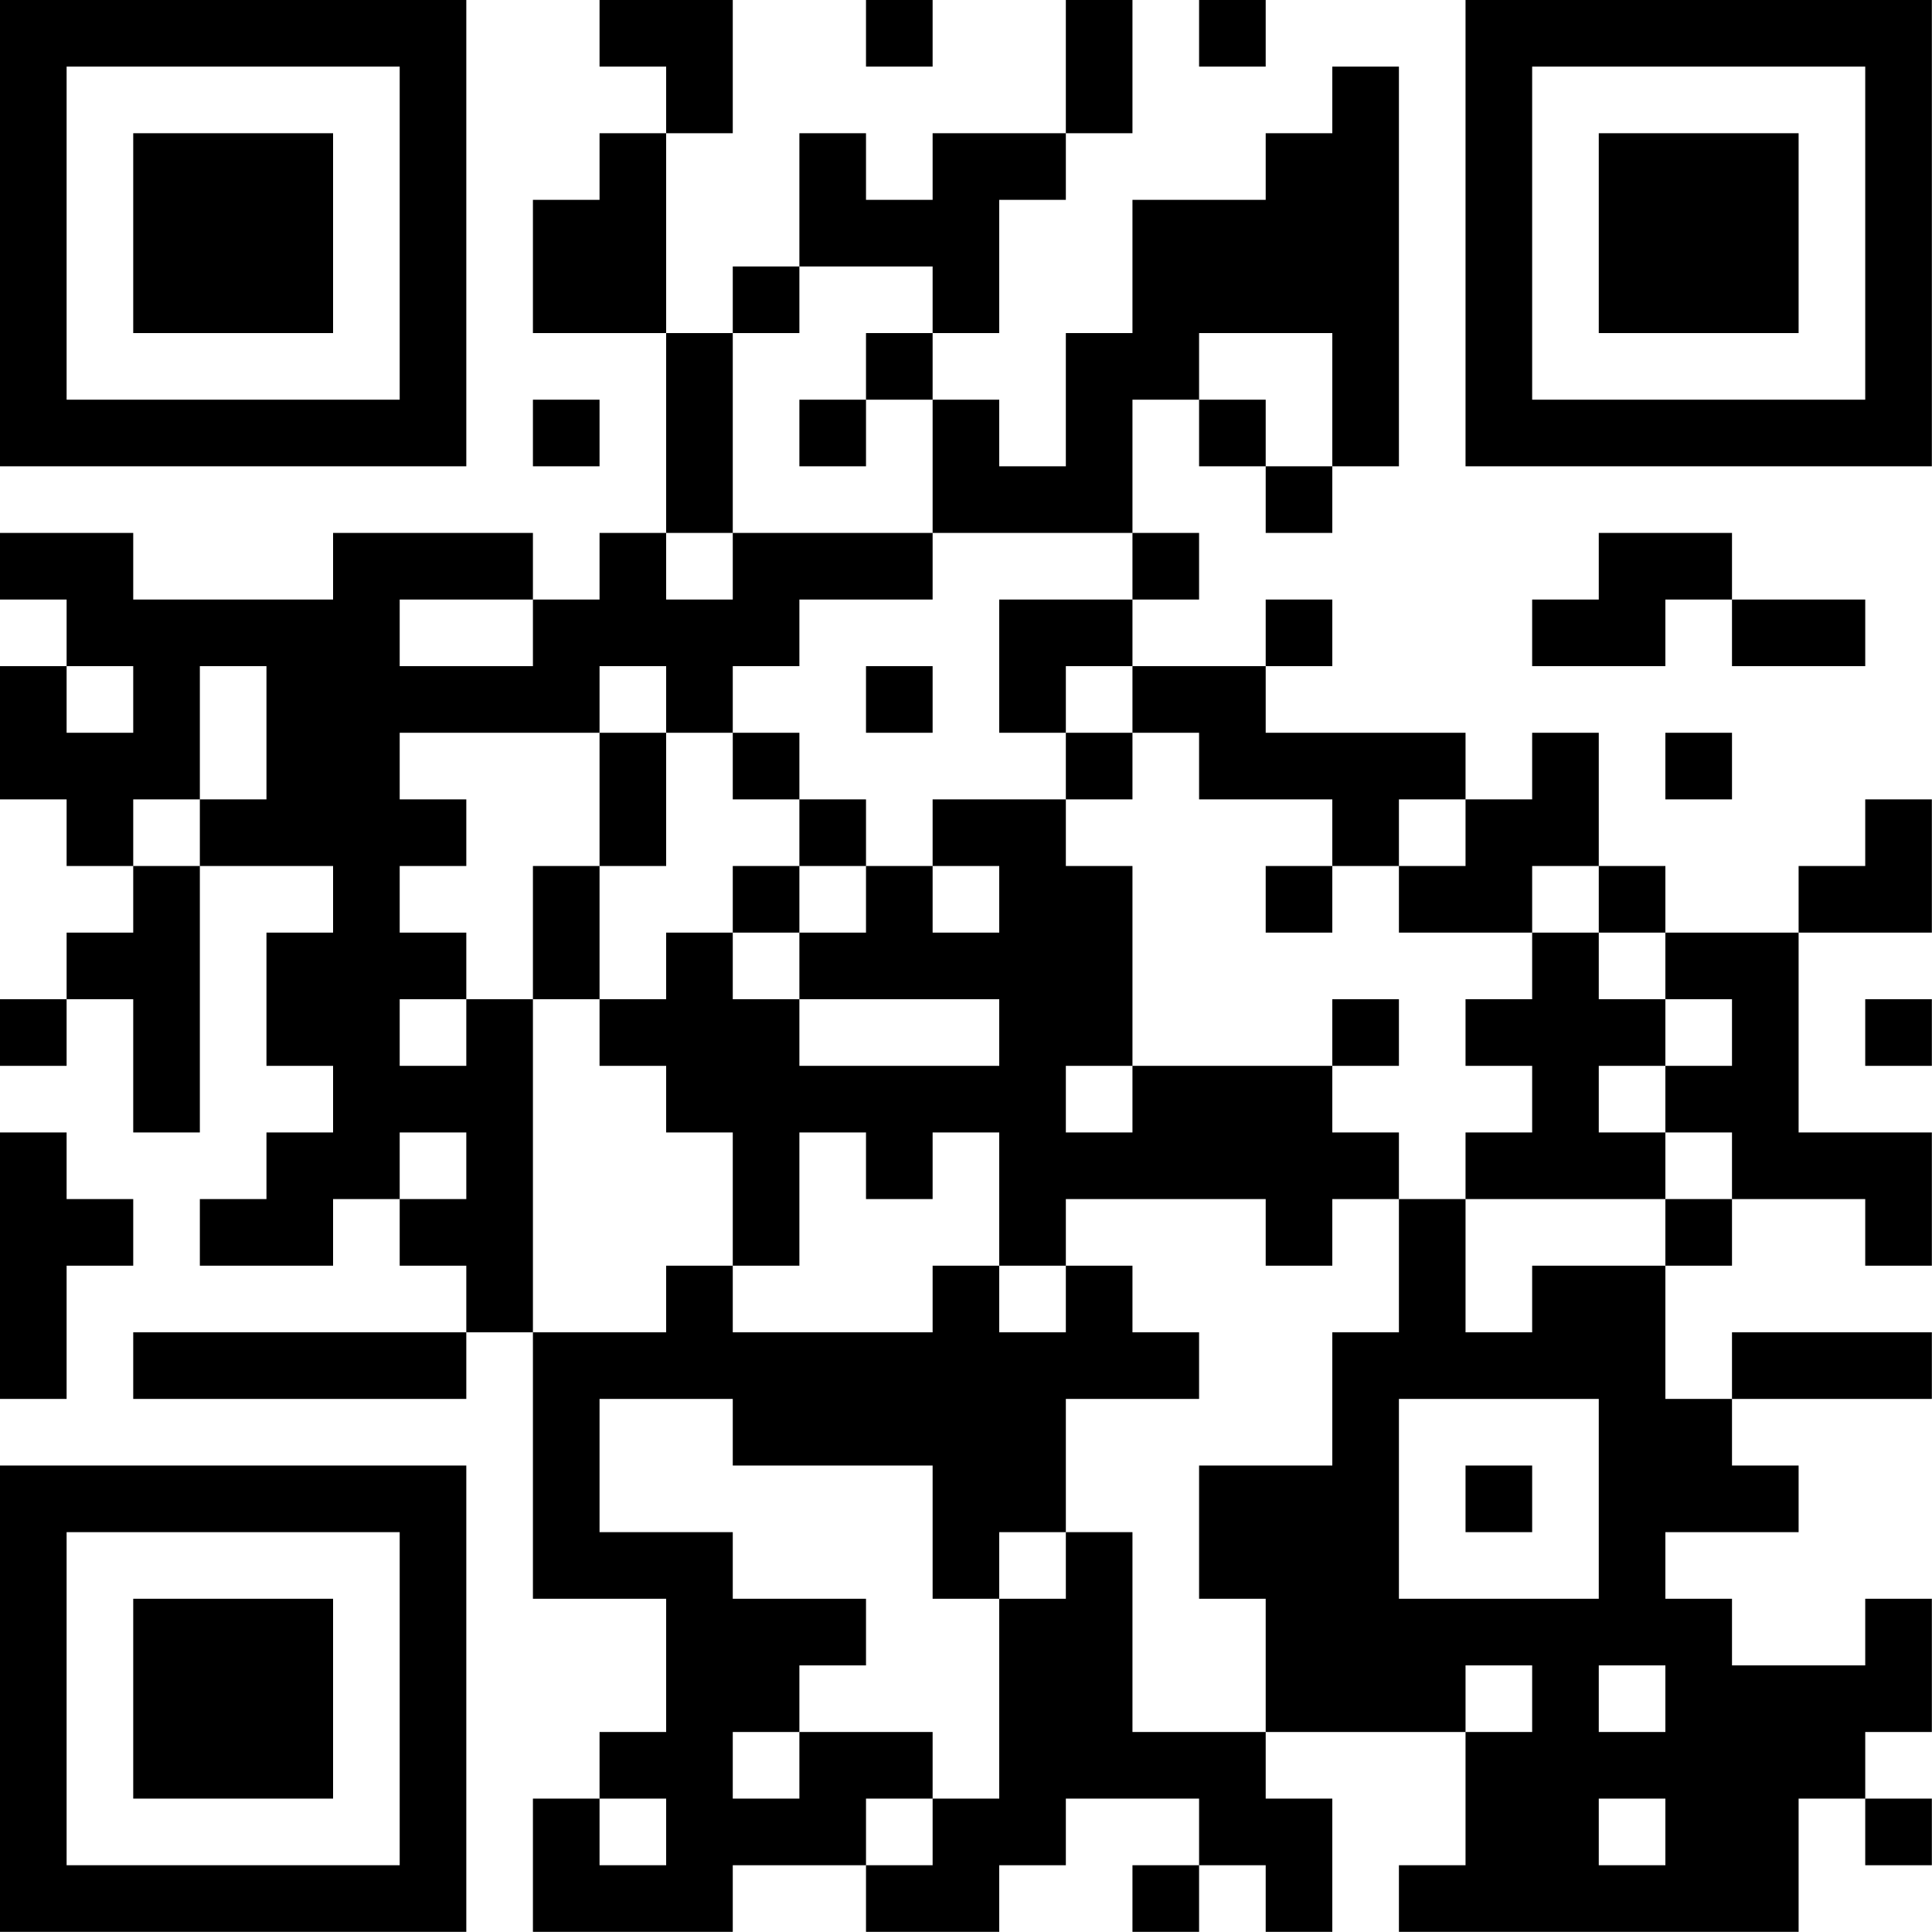 <?xml version="1.0" encoding="UTF-8"?>
<svg xmlns="http://www.w3.org/2000/svg" version="1.1" width="100" height="100" viewBox="0 0 100 100"><rect x="0" y="0" width="100" height="100" fill="#ffffff"/><g transform="scale(3.448)"><g transform="translate(0,0)"><path fill-rule="evenodd" d="M9 0L9 1L10 1L10 2L9 2L9 3L8 3L8 5L10 5L10 8L9 8L9 9L8 9L8 8L5 8L5 9L2 9L2 8L0 8L0 9L1 9L1 10L0 10L0 12L1 12L1 13L2 13L2 14L1 14L1 15L0 15L0 16L1 16L1 15L2 15L2 17L3 17L3 13L5 13L5 14L4 14L4 16L5 16L5 17L4 17L4 18L3 18L3 19L5 19L5 18L6 18L6 19L7 19L7 20L2 20L2 21L7 21L7 20L8 20L8 24L10 24L10 26L9 26L9 27L8 27L8 29L11 29L11 28L13 28L13 29L15 29L15 28L16 28L16 27L18 27L18 28L17 28L17 29L18 29L18 28L19 28L19 29L20 29L20 27L19 27L19 26L22 26L22 28L21 28L21 29L27 29L27 27L28 27L28 28L29 28L29 27L28 27L28 26L29 26L29 24L28 24L28 25L26 25L26 24L25 24L25 23L27 23L27 22L26 22L26 21L29 21L29 20L26 20L26 21L25 21L25 19L26 19L26 18L28 18L28 19L29 19L29 17L27 17L27 14L29 14L29 12L28 12L28 13L27 13L27 14L25 14L25 13L24 13L24 11L23 11L23 12L22 12L22 11L19 11L19 10L20 10L20 9L19 9L19 10L17 10L17 9L18 9L18 8L17 8L17 6L18 6L18 7L19 7L19 8L20 8L20 7L21 7L21 1L20 1L20 2L19 2L19 3L17 3L17 5L16 5L16 7L15 7L15 6L14 6L14 5L15 5L15 3L16 3L16 2L17 2L17 0L16 0L16 2L14 2L14 3L13 3L13 2L12 2L12 4L11 4L11 5L10 5L10 2L11 2L11 0ZM13 0L13 1L14 1L14 0ZM18 0L18 1L19 1L19 0ZM12 4L12 5L11 5L11 8L10 8L10 9L11 9L11 8L14 8L14 9L12 9L12 10L11 10L11 11L10 11L10 10L9 10L9 11L6 11L6 12L7 12L7 13L6 13L6 14L7 14L7 15L6 15L6 16L7 16L7 15L8 15L8 20L10 20L10 19L11 19L11 20L14 20L14 19L15 19L15 20L16 20L16 19L17 19L17 20L18 20L18 21L16 21L16 23L15 23L15 24L14 24L14 22L11 22L11 21L9 21L9 23L11 23L11 24L13 24L13 25L12 25L12 26L11 26L11 27L12 27L12 26L14 26L14 27L13 27L13 28L14 28L14 27L15 27L15 24L16 24L16 23L17 23L17 26L19 26L19 24L18 24L18 22L20 22L20 20L21 20L21 18L22 18L22 20L23 20L23 19L25 19L25 18L26 18L26 17L25 17L25 16L26 16L26 15L25 15L25 14L24 14L24 13L23 13L23 14L21 14L21 13L22 13L22 12L21 12L21 13L20 13L20 12L18 12L18 11L17 11L17 10L16 10L16 11L15 11L15 9L17 9L17 8L14 8L14 6L13 6L13 5L14 5L14 4ZM18 5L18 6L19 6L19 7L20 7L20 5ZM8 6L8 7L9 7L9 6ZM12 6L12 7L13 7L13 6ZM24 8L24 9L23 9L23 10L25 10L25 9L26 9L26 10L28 10L28 9L26 9L26 8ZM6 9L6 10L8 10L8 9ZM1 10L1 11L2 11L2 10ZM3 10L3 12L2 12L2 13L3 13L3 12L4 12L4 10ZM13 10L13 11L14 11L14 10ZM9 11L9 13L8 13L8 15L9 15L9 16L10 16L10 17L11 17L11 19L12 19L12 17L13 17L13 18L14 18L14 17L15 17L15 19L16 19L16 18L19 18L19 19L20 19L20 18L21 18L21 17L20 17L20 16L21 16L21 15L20 15L20 16L17 16L17 13L16 13L16 12L17 12L17 11L16 11L16 12L14 12L14 13L13 13L13 12L12 12L12 11L11 11L11 12L12 12L12 13L11 13L11 14L10 14L10 15L9 15L9 13L10 13L10 11ZM25 11L25 12L26 12L26 11ZM12 13L12 14L11 14L11 15L12 15L12 16L15 16L15 15L12 15L12 14L13 14L13 13ZM14 13L14 14L15 14L15 13ZM19 13L19 14L20 14L20 13ZM23 14L23 15L22 15L22 16L23 16L23 17L22 17L22 18L25 18L25 17L24 17L24 16L25 16L25 15L24 15L24 14ZM28 15L28 16L29 16L29 15ZM16 16L16 17L17 17L17 16ZM0 17L0 21L1 21L1 19L2 19L2 18L1 18L1 17ZM6 17L6 18L7 18L7 17ZM21 21L21 24L24 24L24 21ZM22 22L22 23L23 23L23 22ZM22 25L22 26L23 26L23 25ZM24 25L24 26L25 26L25 25ZM9 27L9 28L10 28L10 27ZM24 27L24 28L25 28L25 27ZM0 0L0 7L7 7L7 0ZM1 1L1 6L6 6L6 1ZM2 2L2 5L5 5L5 2ZM22 0L22 7L29 7L29 0ZM23 1L23 6L28 6L28 1ZM24 2L24 5L27 5L27 2ZM0 22L0 29L7 29L7 22ZM1 23L1 28L6 28L6 23ZM2 24L2 27L5 27L5 24Z" fill="#000000"/></g></g></svg>
